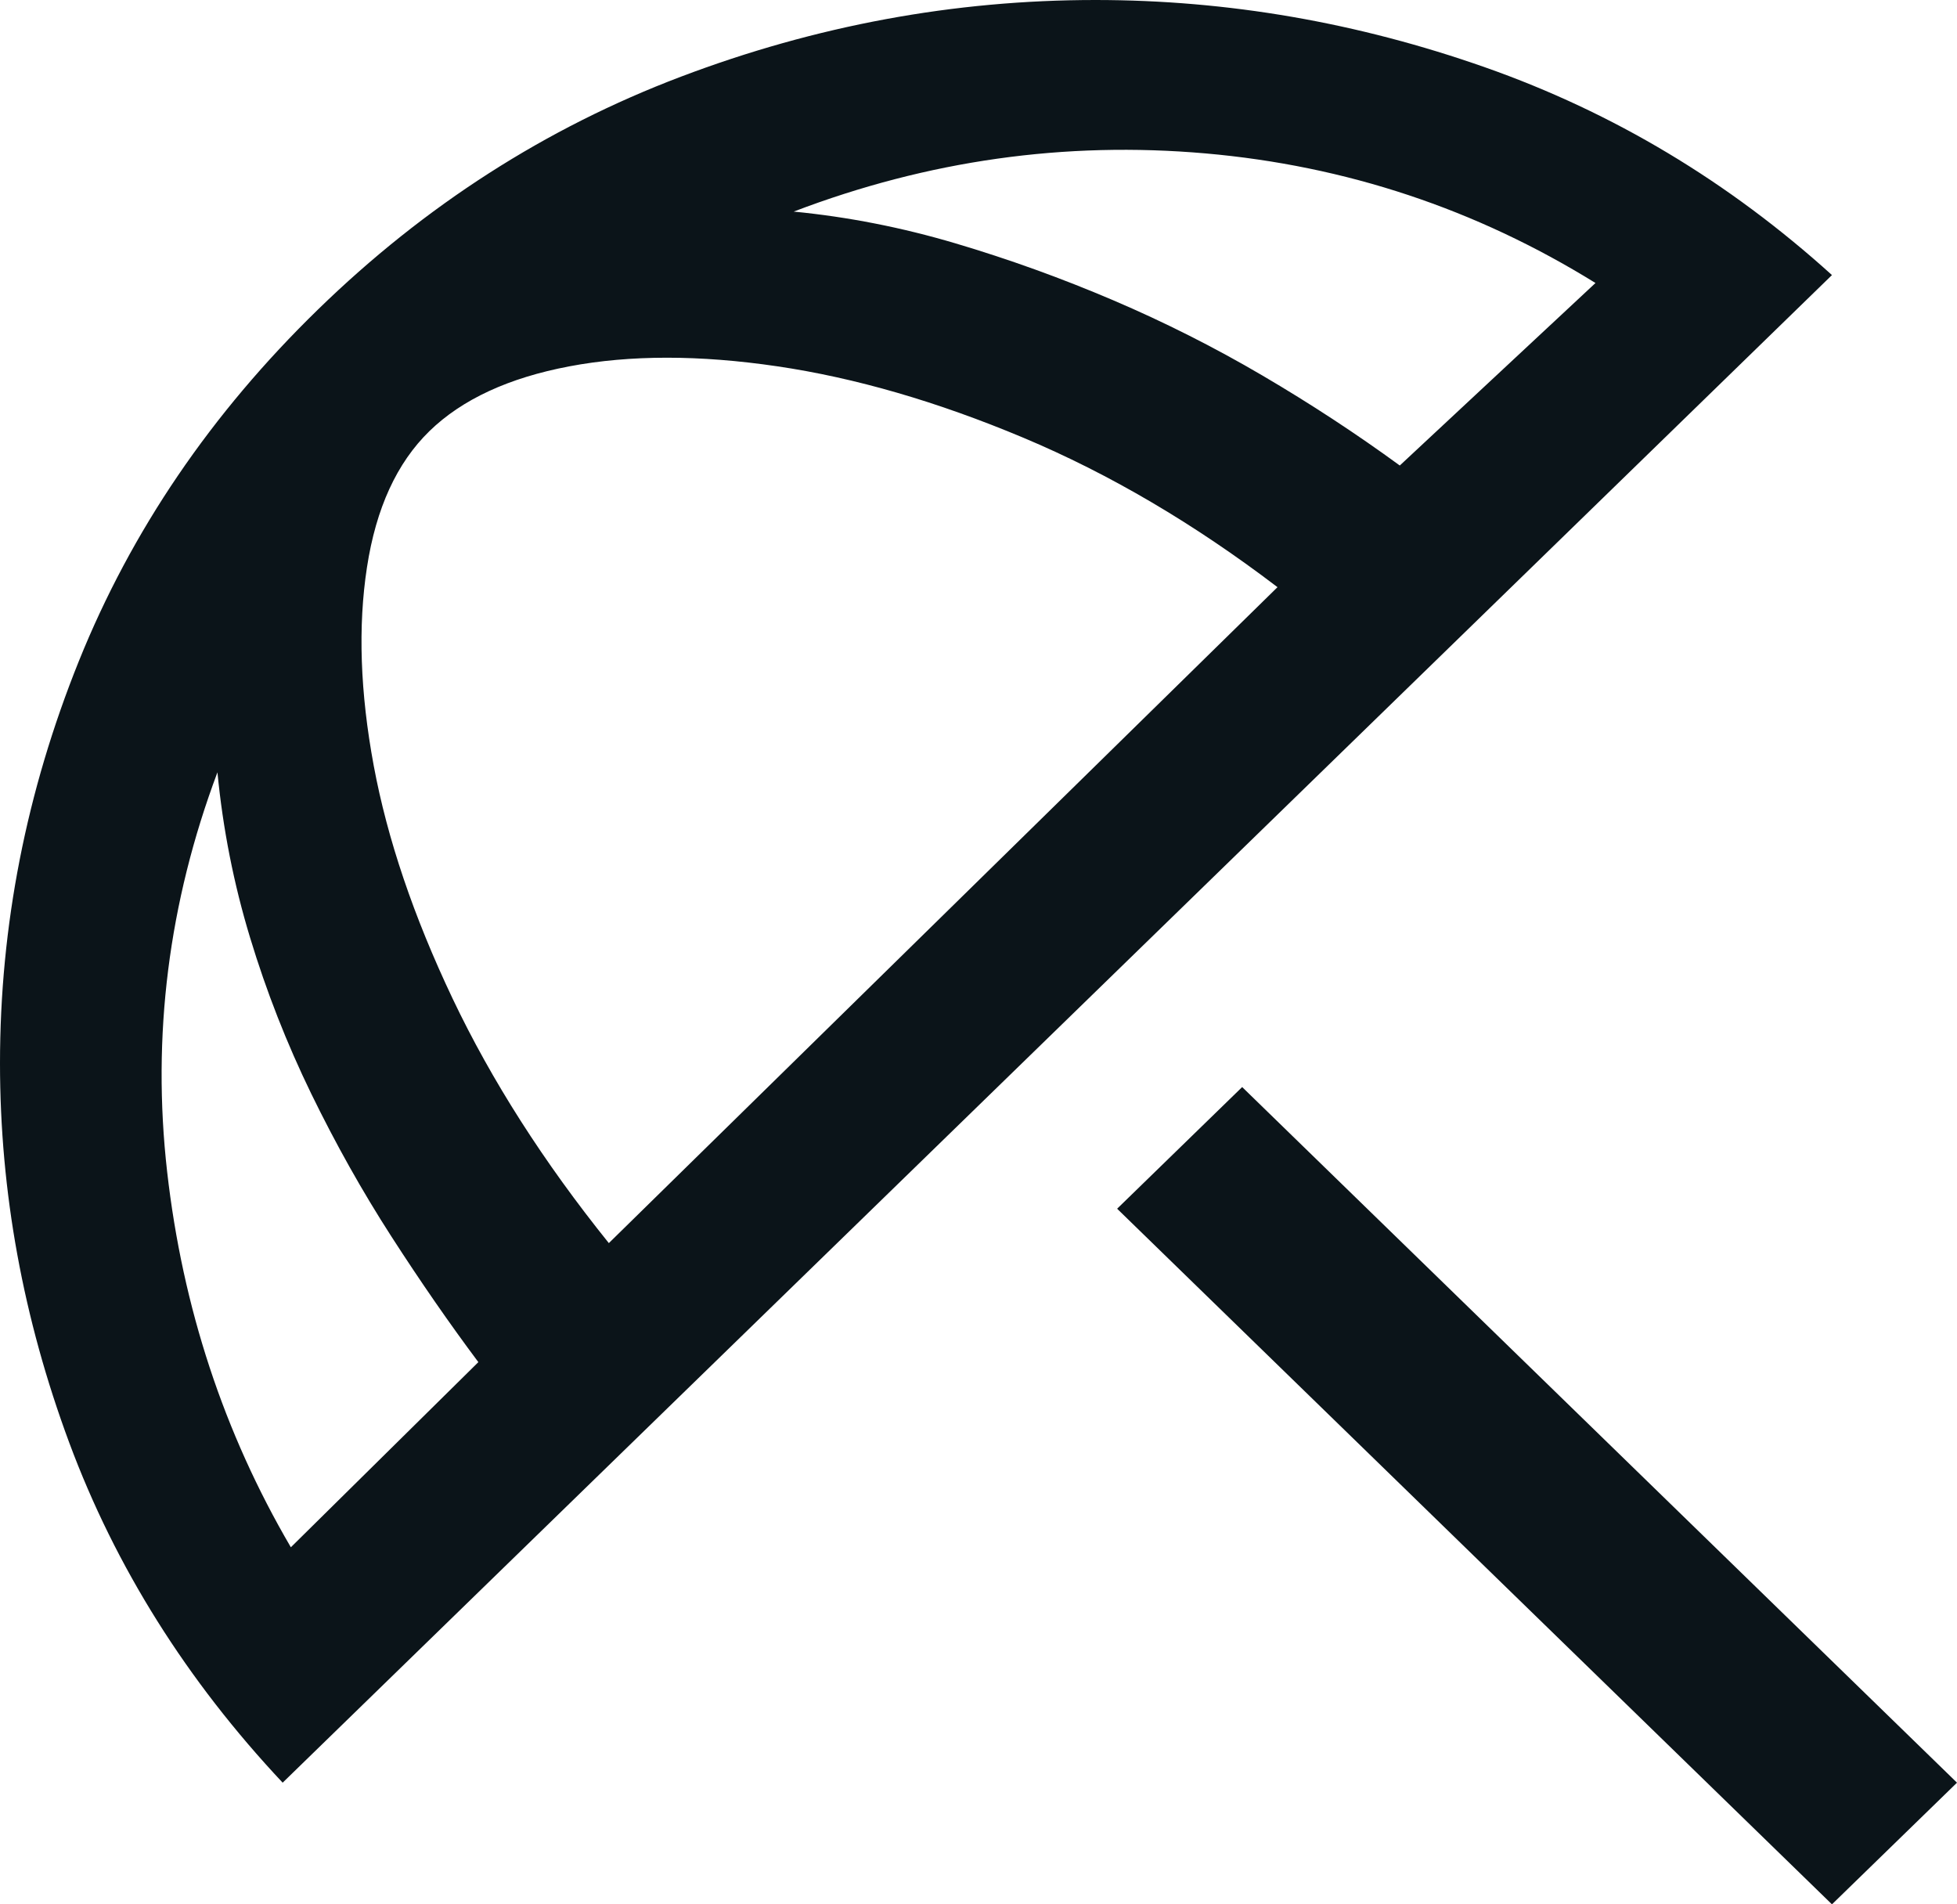 <svg width="37" height="36" viewBox="0 0 37 36" fill="none" xmlns="http://www.w3.org/2000/svg">
<path d="M34.636 36L21.121 22.85L23.485 20.55L37 33.7L34.636 36ZM5.344 33.7C3.529 31.767 2.184 29.625 1.31 27.275C0.437 24.925 0 22.533 0 20.1C0 17.5 0.497 14.967 1.49 12.5C2.484 10.033 3.991 7.817 6.013 5.85C8.034 3.883 10.321 2.417 12.873 1.45C15.425 0.483 18.038 0 20.71 0C23.211 0 25.669 0.425 28.084 1.275C30.499 2.125 32.683 3.433 34.636 5.2L5.344 33.7ZM5.499 29.25L9.044 25.75C8.496 25.017 7.948 24.225 7.4 23.375C6.852 22.525 6.347 21.625 5.884 20.675C5.422 19.725 5.036 18.742 4.728 17.725C4.419 16.708 4.214 15.667 4.111 14.6C3.186 17.067 2.869 19.583 3.16 22.15C3.452 24.717 4.231 27.083 5.499 29.25ZM11.511 23.5L24.153 11.1C22.577 9.9 20.975 8.958 19.348 8.275C17.721 7.592 16.17 7.142 14.697 6.925C13.224 6.708 11.914 6.708 10.766 6.925C9.618 7.142 8.736 7.55 8.119 8.15C7.503 8.75 7.109 9.608 6.938 10.725C6.766 11.842 6.809 13.092 7.066 14.475C7.323 15.858 7.82 17.325 8.556 18.875C9.293 20.425 10.278 21.967 11.511 23.5ZM26.465 8.8L30.165 5.35C27.904 3.95 25.446 3.133 22.791 2.9C20.136 2.667 17.541 3.033 15.006 4C16.033 4.1 17.052 4.3 18.063 4.6C19.074 4.9 20.067 5.258 21.044 5.675C22.02 6.092 22.962 6.567 23.87 7.1C24.778 7.633 25.643 8.2 26.465 8.8Z" fill="#0B1419"/>
</svg>
